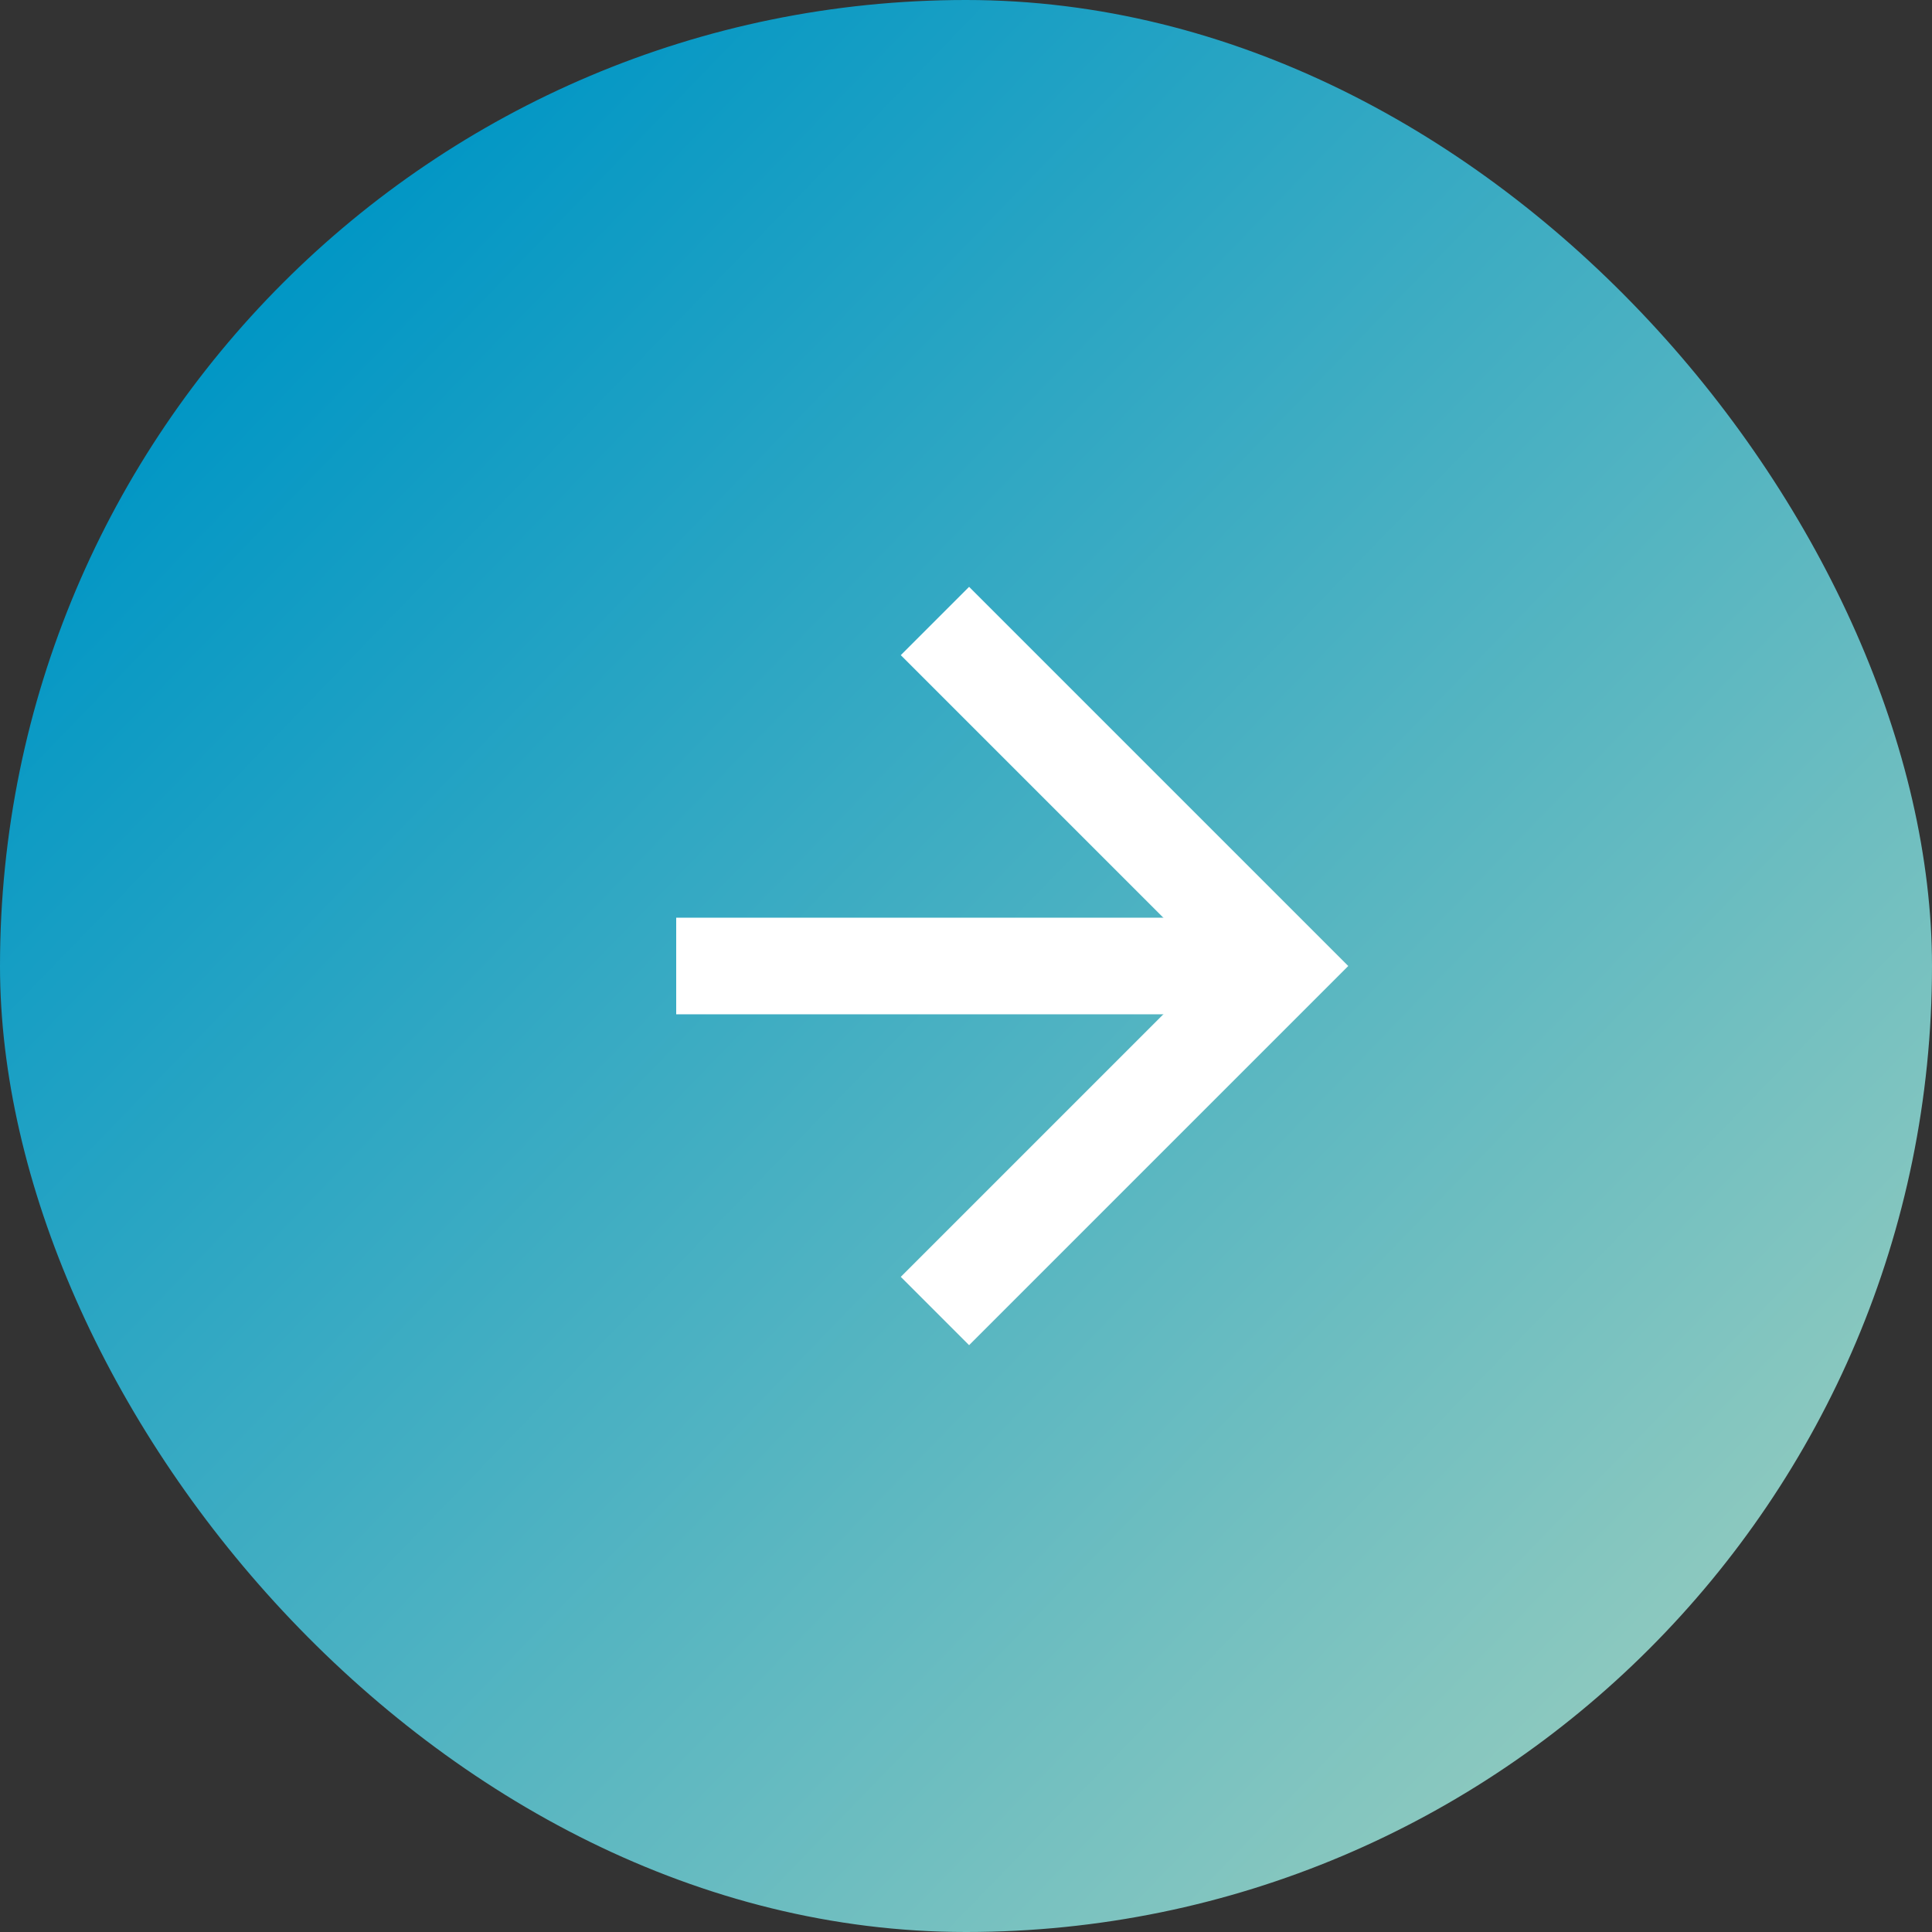 <svg width="40" height="40" viewBox="0 0 40 40" fill="none" xmlns="http://www.w3.org/2000/svg">
<rect x="0" y="0" width="40" height="40" fill="#333333" stroke="none"/>
<rect width="40" height="40" rx="20" fill="url(#paint0_linear_711_339)"/>
<path d="M26.143 20H14" stroke="white" stroke-width="2"/>
<path d="M19.357 12.857L26.5 20L19.357 27.143" stroke="white" stroke-width="2"/>
<defs>
<linearGradient id="paint0_linear_711_339" x1="6.047" y1="5.116" x2="35.349" y2="33.488" gradientUnits="userSpaceOnUse">
<stop stop-color="#0096C5"/>
<stop offset="1" stop-color="#8DC9BF"/>
</linearGradient>
</defs>
</svg>
